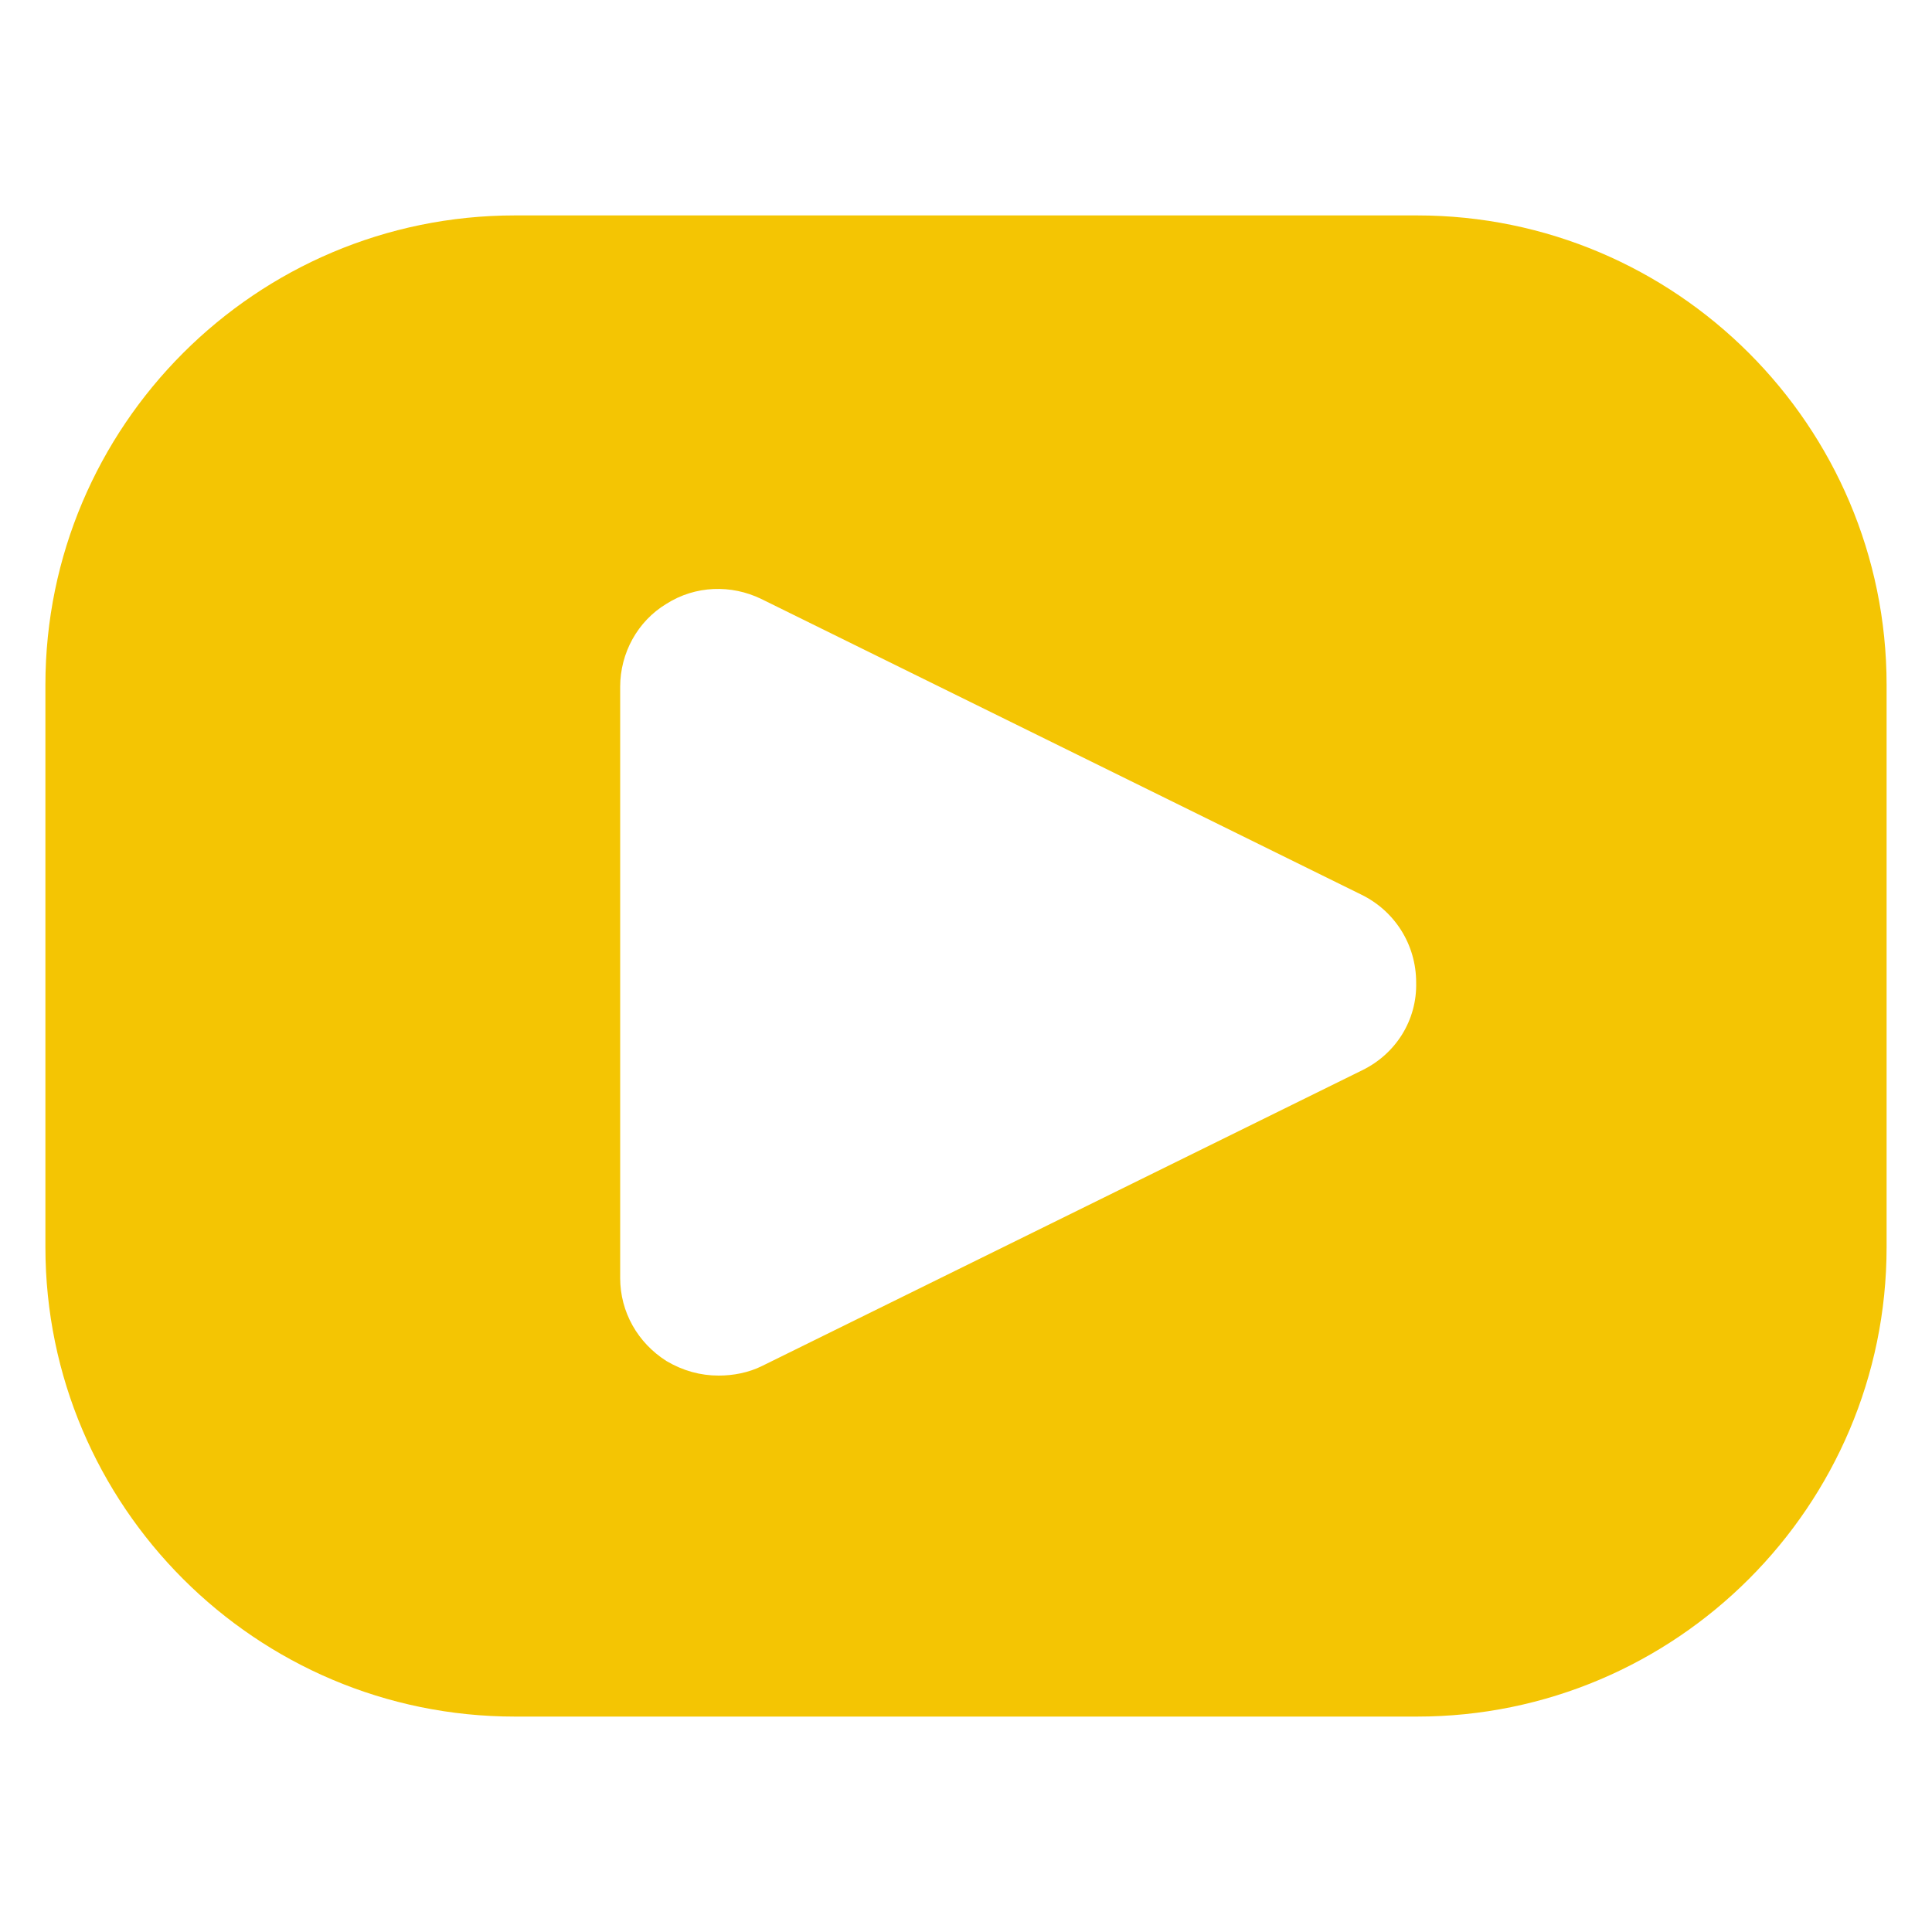 <svg version="1.1" xmlns="http://www.w3.org/2000/svg" xmlns:xlink="http://www.w3.org/1999/xlink" x="0px" y="0px" viewBox="0 0 20 20" style="enable-background:new 0 0 20 20;" xml:space="preserve">
	<path fill="#f4c503" d="M14.67,2.23H5.33c-2.68,0-4.86,2.18-4.86,4.86v5.82c0,2.68,2.18,4.86,4.86,4.86h9.34
	c2.68,0,4.86-2.18,4.86-4.86V7.09C19.53,4.41,17.35,2.23,14.67,2.23z M14.1,11.08l-6.21,3.06c-0.14,0.07-0.3,0.1-0.45,0.1
	c-0.19,0-0.37-0.05-0.54-0.15c-0.3-0.19-0.48-0.51-0.48-0.86V7.11c0-0.35,0.18-0.68,0.48-0.86c0.3-0.19,0.67-0.2,0.98-0.05
	l6.21,3.06c0.35,0.17,0.57,0.52,0.57,0.91C14.67,10.56,14.45,10.91,14.1,11.08z"/>
</svg>